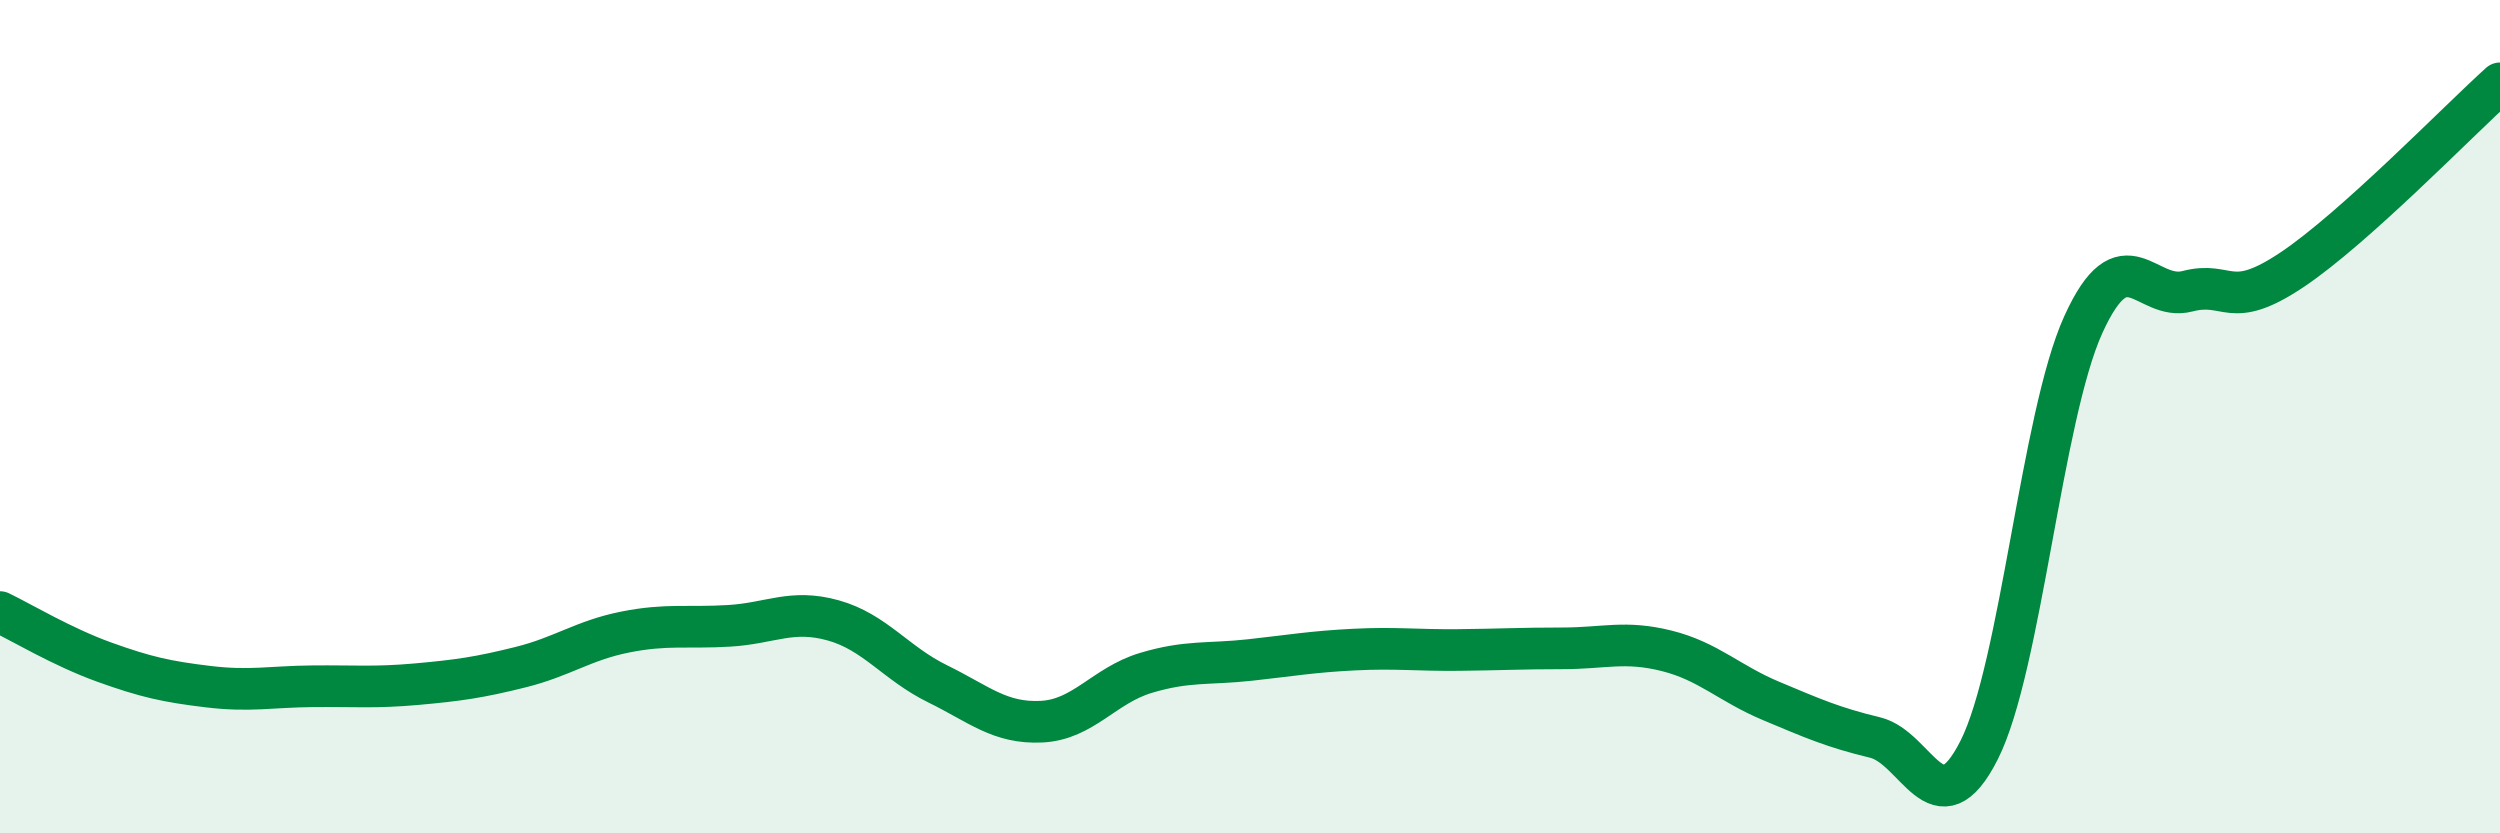 
    <svg width="60" height="20" viewBox="0 0 60 20" xmlns="http://www.w3.org/2000/svg">
      <path
        d="M 0,14.69 C 0.5,14.93 1.5,15.53 2.5,15.89 C 3.5,16.25 4,16.36 5,16.48 C 6,16.6 6.5,16.48 7.5,16.47 C 8.5,16.46 9,16.51 10,16.42 C 11,16.33 11.5,16.26 12.5,16.01 C 13.5,15.76 14,15.37 15,15.17 C 16,14.97 16.5,15.08 17.5,15.02 C 18.5,14.96 19,14.61 20,14.89 C 21,15.17 21.5,15.92 22.5,16.41 C 23.5,16.9 24,17.37 25,17.32 C 26,17.27 26.5,16.45 27.5,16.15 C 28.5,15.85 29,15.95 30,15.84 C 31,15.73 31.5,15.64 32.5,15.59 C 33.5,15.54 34,15.61 35,15.6 C 36,15.59 36.5,15.56 37.5,15.56 C 38.5,15.56 39,15.37 40,15.62 C 41,15.87 41.5,16.4 42.5,16.82 C 43.5,17.24 44,17.46 45,17.7 C 46,17.94 46.5,19.98 47.5,18 C 48.5,16.02 49,9.99 50,7.79 C 51,5.59 51.5,7.25 52.5,6.99 C 53.5,6.73 53.5,7.48 55,6.48 C 56.5,5.48 59,2.9 60,2L60 20L0 20Z"
        fill="#008740"
        opacity="0.1"
        stroke-linecap="round"
        stroke-linejoin="round"
      />
      <path
        d="M 0,14.69 C 0.5,14.93 1.5,15.53 2.5,15.89 C 3.5,16.25 4,16.36 5,16.48 C 6,16.6 6.5,16.48 7.5,16.47 C 8.5,16.46 9,16.51 10,16.42 C 11,16.33 11.5,16.26 12.5,16.01 C 13.5,15.76 14,15.37 15,15.17 C 16,14.97 16.5,15.08 17.5,15.02 C 18.5,14.96 19,14.61 20,14.89 C 21,15.17 21.5,15.92 22.5,16.41 C 23.5,16.9 24,17.37 25,17.32 C 26,17.27 26.5,16.45 27.5,16.15 C 28.5,15.85 29,15.95 30,15.84 C 31,15.73 31.5,15.64 32.5,15.59 C 33.5,15.54 34,15.61 35,15.6 C 36,15.59 36.5,15.56 37.5,15.56 C 38.5,15.56 39,15.37 40,15.62 C 41,15.87 41.5,16.4 42.5,16.82 C 43.5,17.24 44,17.46 45,17.7 C 46,17.94 46.5,19.98 47.5,18 C 48.5,16.02 49,9.99 50,7.79 C 51,5.59 51.5,7.25 52.5,6.99 C 53.5,6.73 53.5,7.48 55,6.48 C 56.5,5.48 59,2.9 60,2"
        stroke="#008740"
        stroke-width="1"
        fill="none"
        stroke-linecap="round"
        stroke-linejoin="round"
      />
    </svg>
  